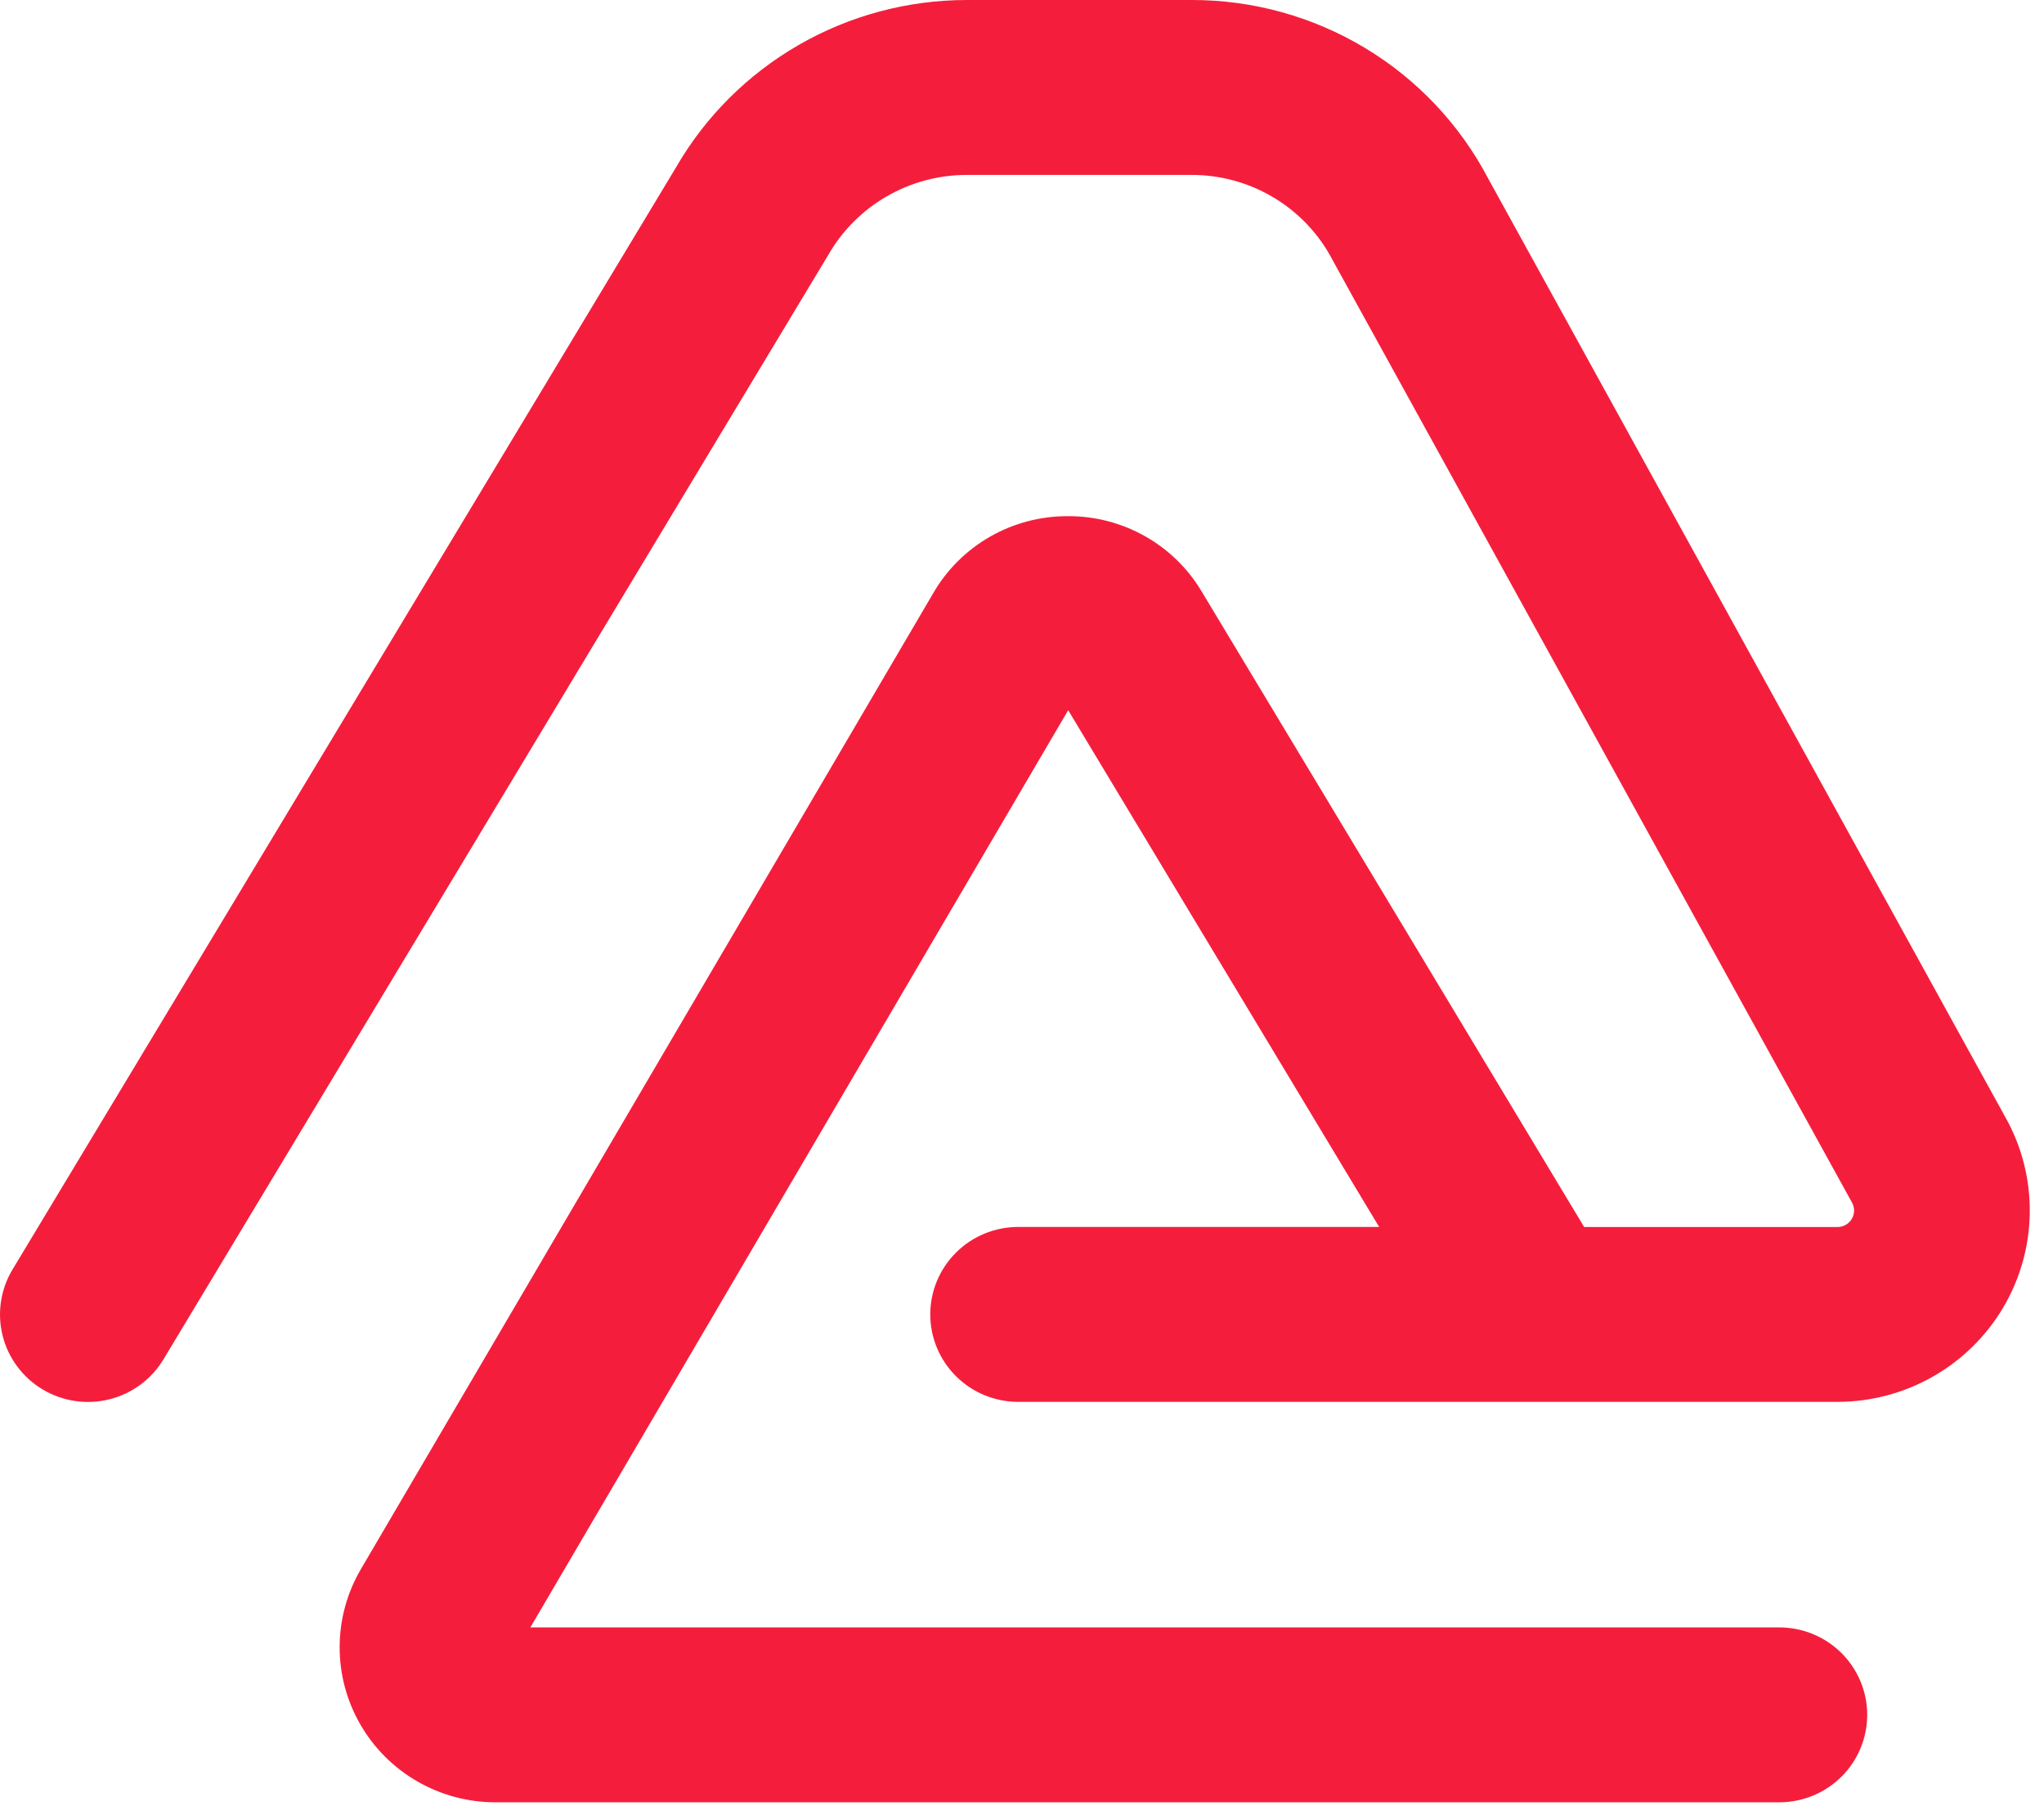 <svg width="125" height="111" viewBox="0 0 125 111" fill="none" xmlns="http://www.w3.org/2000/svg">
<path d="M122.683 68.409L91.008 10.916C89.279 7.618 86.673 4.856 83.474 2.931C80.274 1.007 76.605 -0.008 72.866 4.20966e-05H59.11C55.502 0.004 51.961 0.953 48.84 2.752C45.72 4.551 43.131 7.135 41.336 10.245L0.764 77.642C0.031 78.86 -0.185 80.317 0.162 81.693C0.51 83.069 1.393 84.251 2.618 84.98C3.841 85.708 5.306 85.924 6.69 85.578C8.074 85.232 9.263 84.354 9.995 83.137L50.593 15.693L50.654 15.59C51.505 14.106 52.736 12.872 54.221 12.013C55.705 11.154 57.391 10.7 59.11 10.697H72.866C74.647 10.694 76.395 11.178 77.917 12.097C79.439 13.016 80.677 14.334 81.495 15.907L113.26 73.548C113.345 73.702 113.388 73.874 113.386 74.049C113.382 74.224 113.335 74.395 113.245 74.546C113.156 74.696 113.028 74.821 112.875 74.908C112.722 74.995 112.549 75.041 112.374 75.041H96.879L73.491 36.18C72.652 34.768 71.455 33.6 70.02 32.791C68.585 31.982 66.962 31.56 65.312 31.568H65.255C63.596 31.569 61.966 32.004 60.53 32.831C59.092 33.657 57.9 34.845 57.072 36.275L22.069 95.966C21.224 97.407 20.776 99.044 20.771 100.712C20.764 102.38 21.202 104.02 22.038 105.466C22.872 106.913 24.077 108.114 25.529 108.95C26.98 109.785 28.628 110.225 30.305 110.224H108.809C110.235 110.224 111.603 109.661 112.613 108.658C113.621 107.655 114.188 106.294 114.188 104.875C114.188 103.457 113.621 102.097 112.613 101.093C111.603 100.09 110.235 99.527 108.809 99.527H32.434L65.324 43.434L84.342 75.037H62.269C60.842 75.037 59.474 75.6 58.466 76.603C57.457 77.606 56.89 78.966 56.89 80.385C56.89 81.804 57.457 83.164 58.466 84.167C59.474 85.17 60.842 85.734 62.269 85.734H112.36C114.404 85.734 116.413 85.205 118.188 84.198C119.964 83.192 121.446 81.743 122.488 79.994C123.529 78.246 124.094 76.257 124.129 74.225C124.164 72.193 123.666 70.187 122.683 68.405V68.409Z" fill="#F41E3C"/>
</svg>
